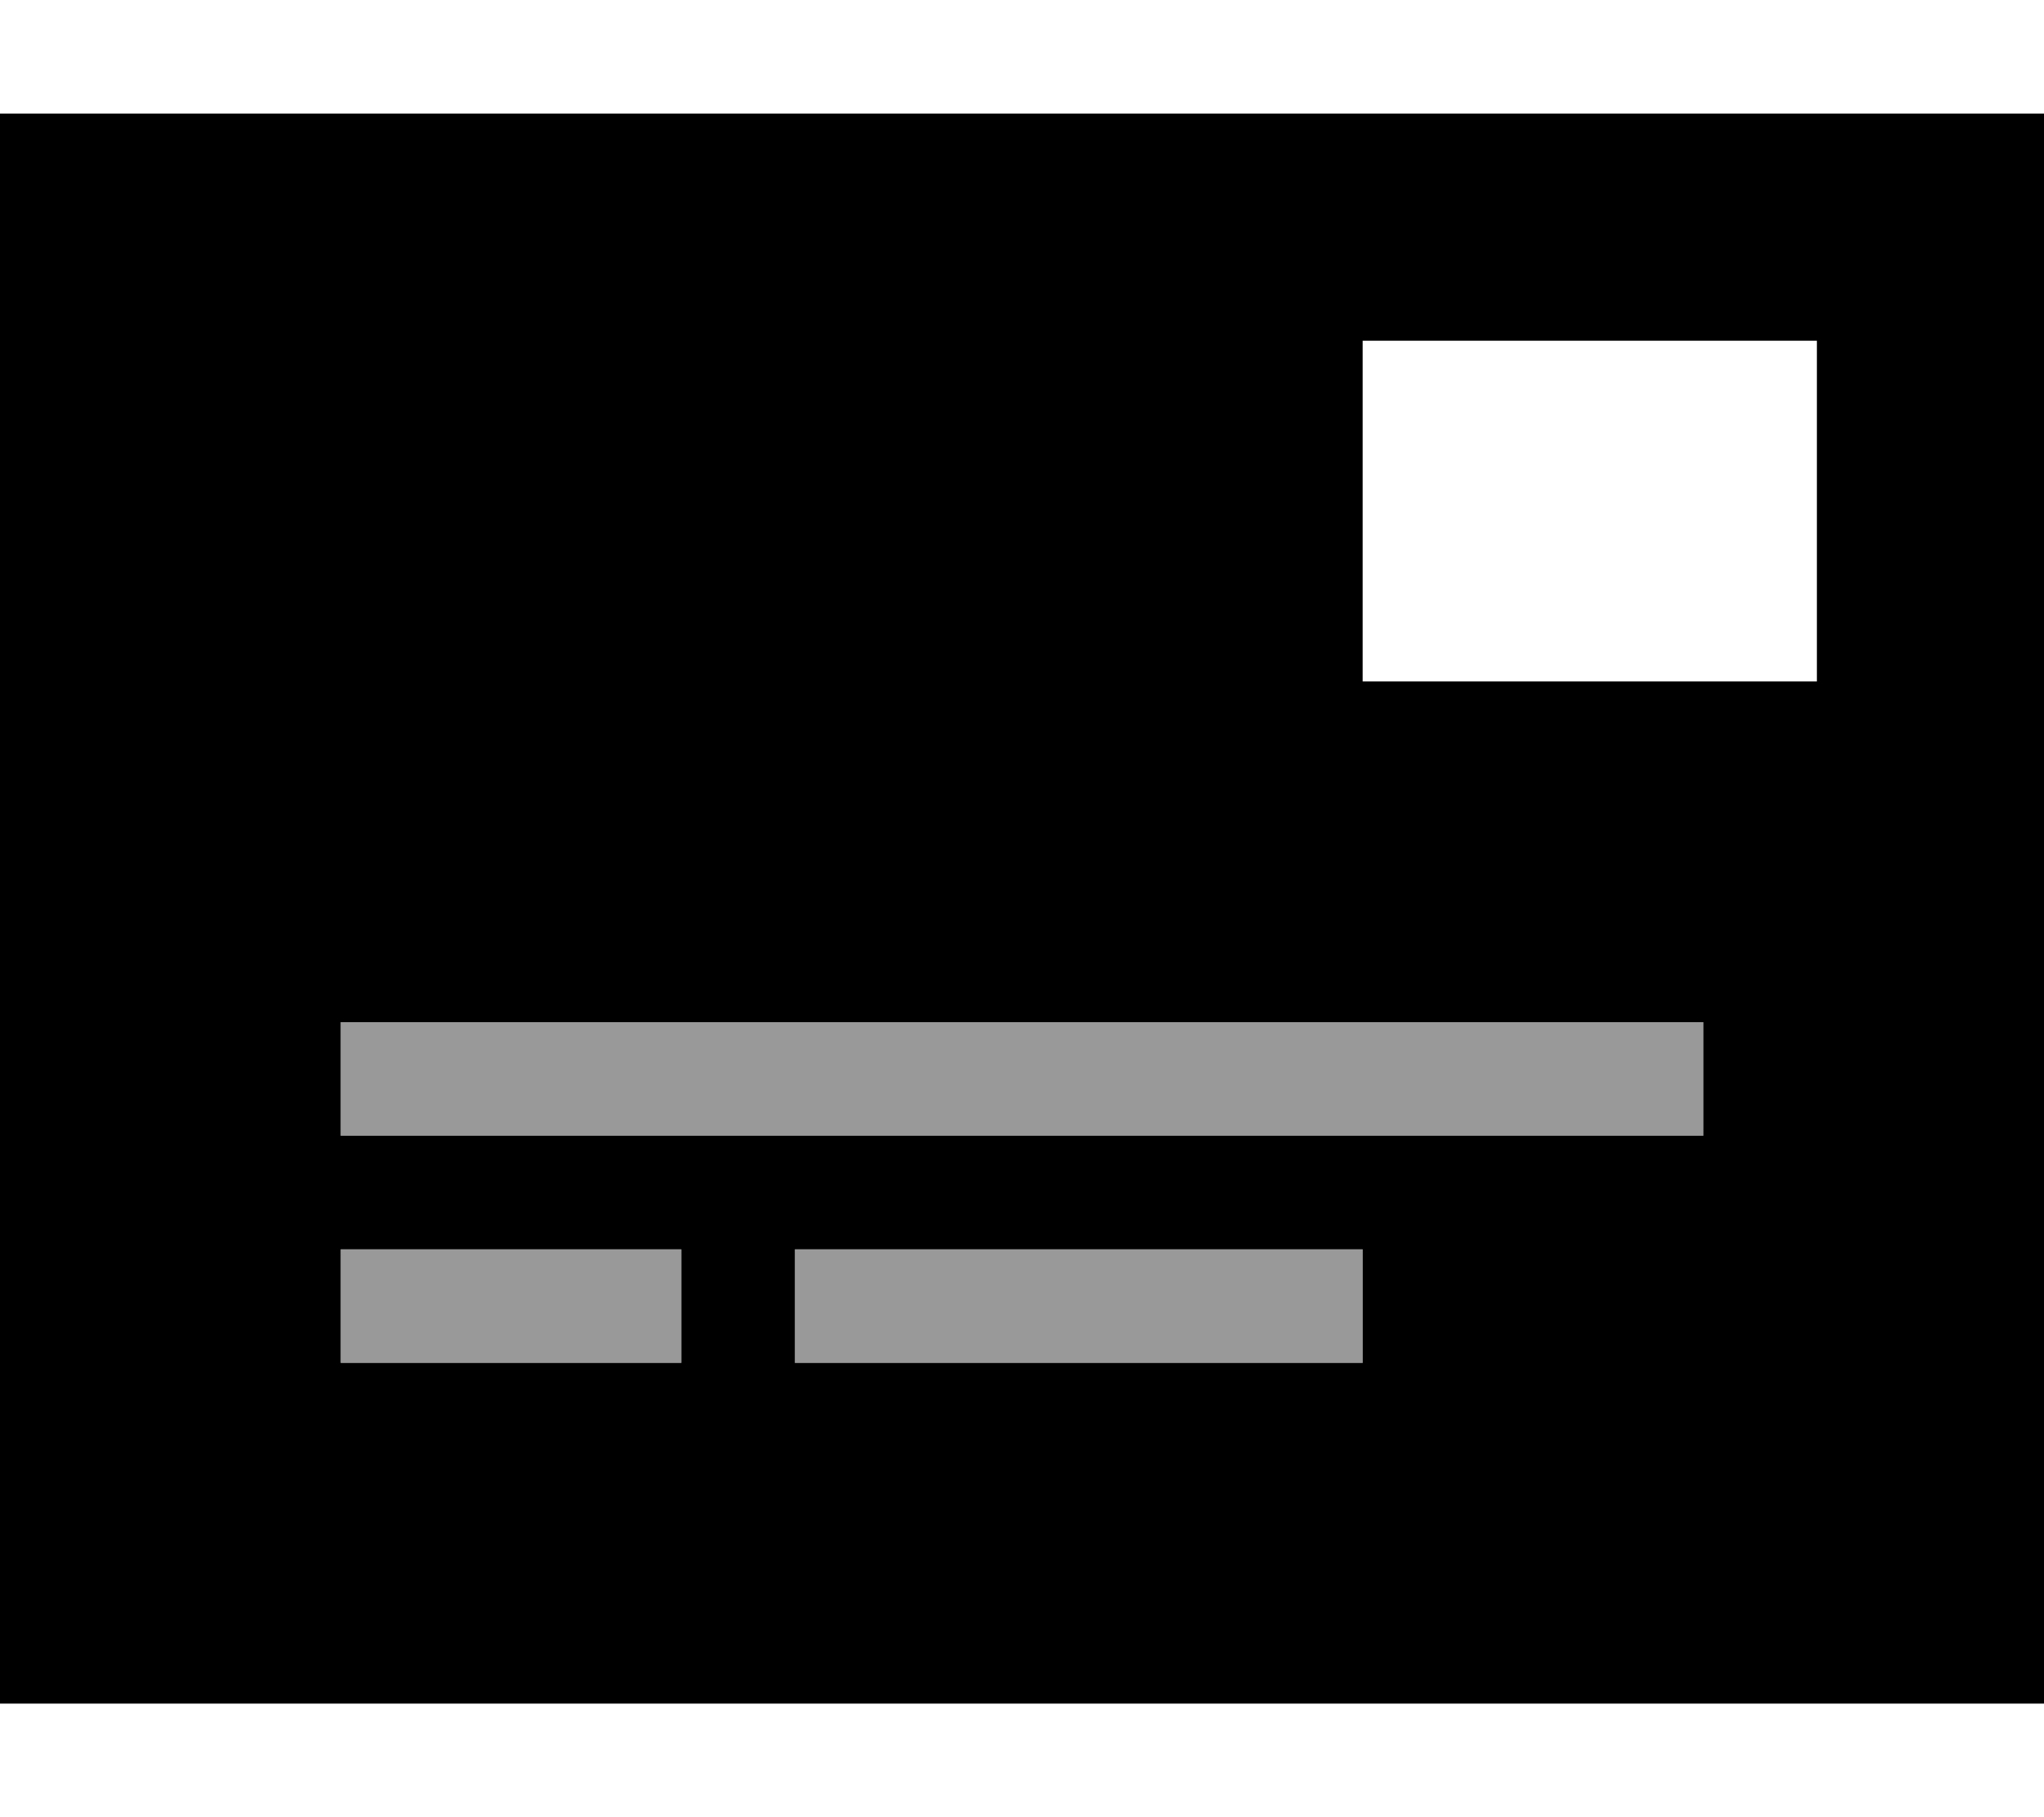 <svg xmlns="http://www.w3.org/2000/svg" viewBox="0 0 576 512"><!--! Font Awesome Pro 6.7.1 by @fontawesome - https://fontawesome.com License - https://fontawesome.com/license (Commercial License) Copyright 2024 Fonticons, Inc. --><defs><style>.fa-secondary{opacity:.4}</style></defs><path class="fa-secondary" d="M96 288l0 32 384 0 0-32L96 288zm0 64l0 32 96 0 0-32-96 0zm128 0l0 32 160 0 0-32-160 0z"/><path class="fa-primary" d="M0 32l576 0 0 448L0 480 0 32zM480 288L96 288l0 32 384 0 0-32zM96 352l0 32 96 0 0-32-96 0zm128 0l0 32 160 0 0-32-160 0zM512 96L384 96l0 96 128 0 0-96z"/></svg>